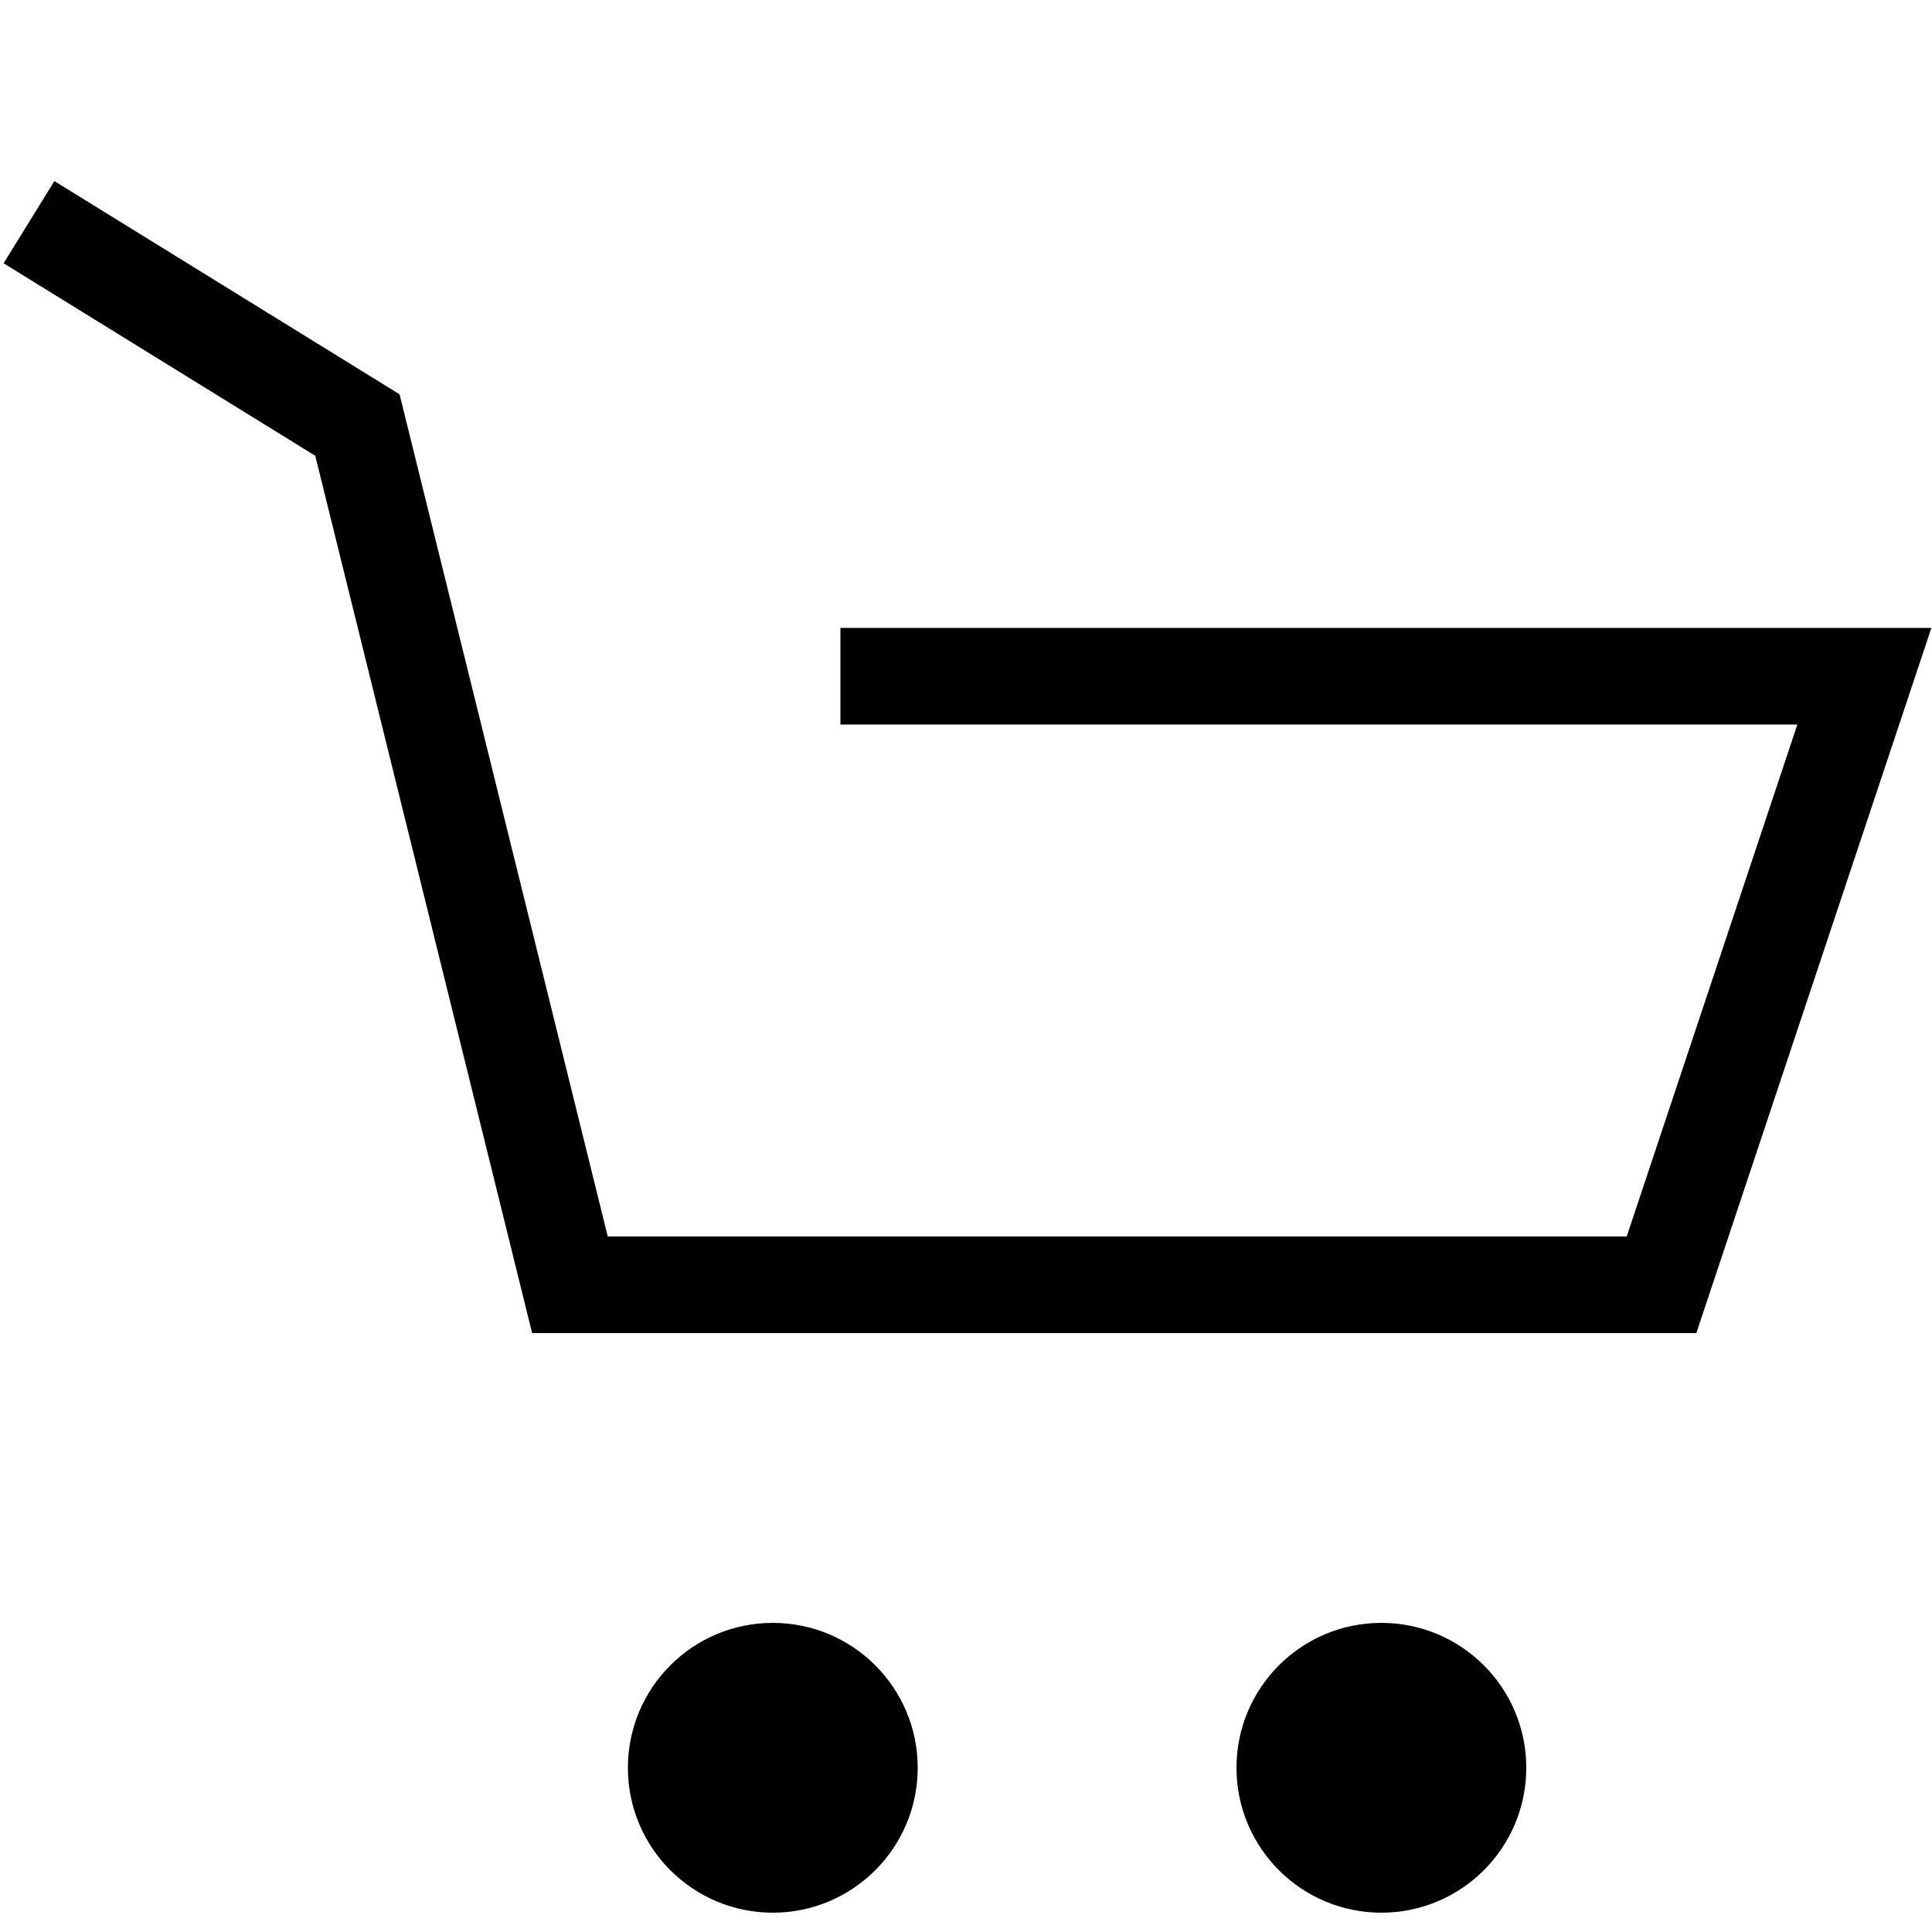 <?xml version="1.0" encoding="utf-8"?>
<svg version="1.1" id="Layer_1" xmlns="http://www.w3.org/2000/svg" xmlns:xlink="http://www.w3.org/1999/xlink" x="0px" y="0px"
	 width="20" height="20" viewBox="0 0 20 20" style="enable-background:new 0 0 20 20;" xml:space="preserve">
<style type="text/css">
	.st0{fill:none;stroke:#000000;}
</style>
<circle cx="8" cy="18.3" r="1.5"/>
<circle cx="14.3" cy="18.3" r="1.5"/>
<polyline class="st0" points="0.3,2.3 3.7,4.4 5.9,13.3 17.2,13.3 19.3,7 8.7,7 "/>
</svg>
